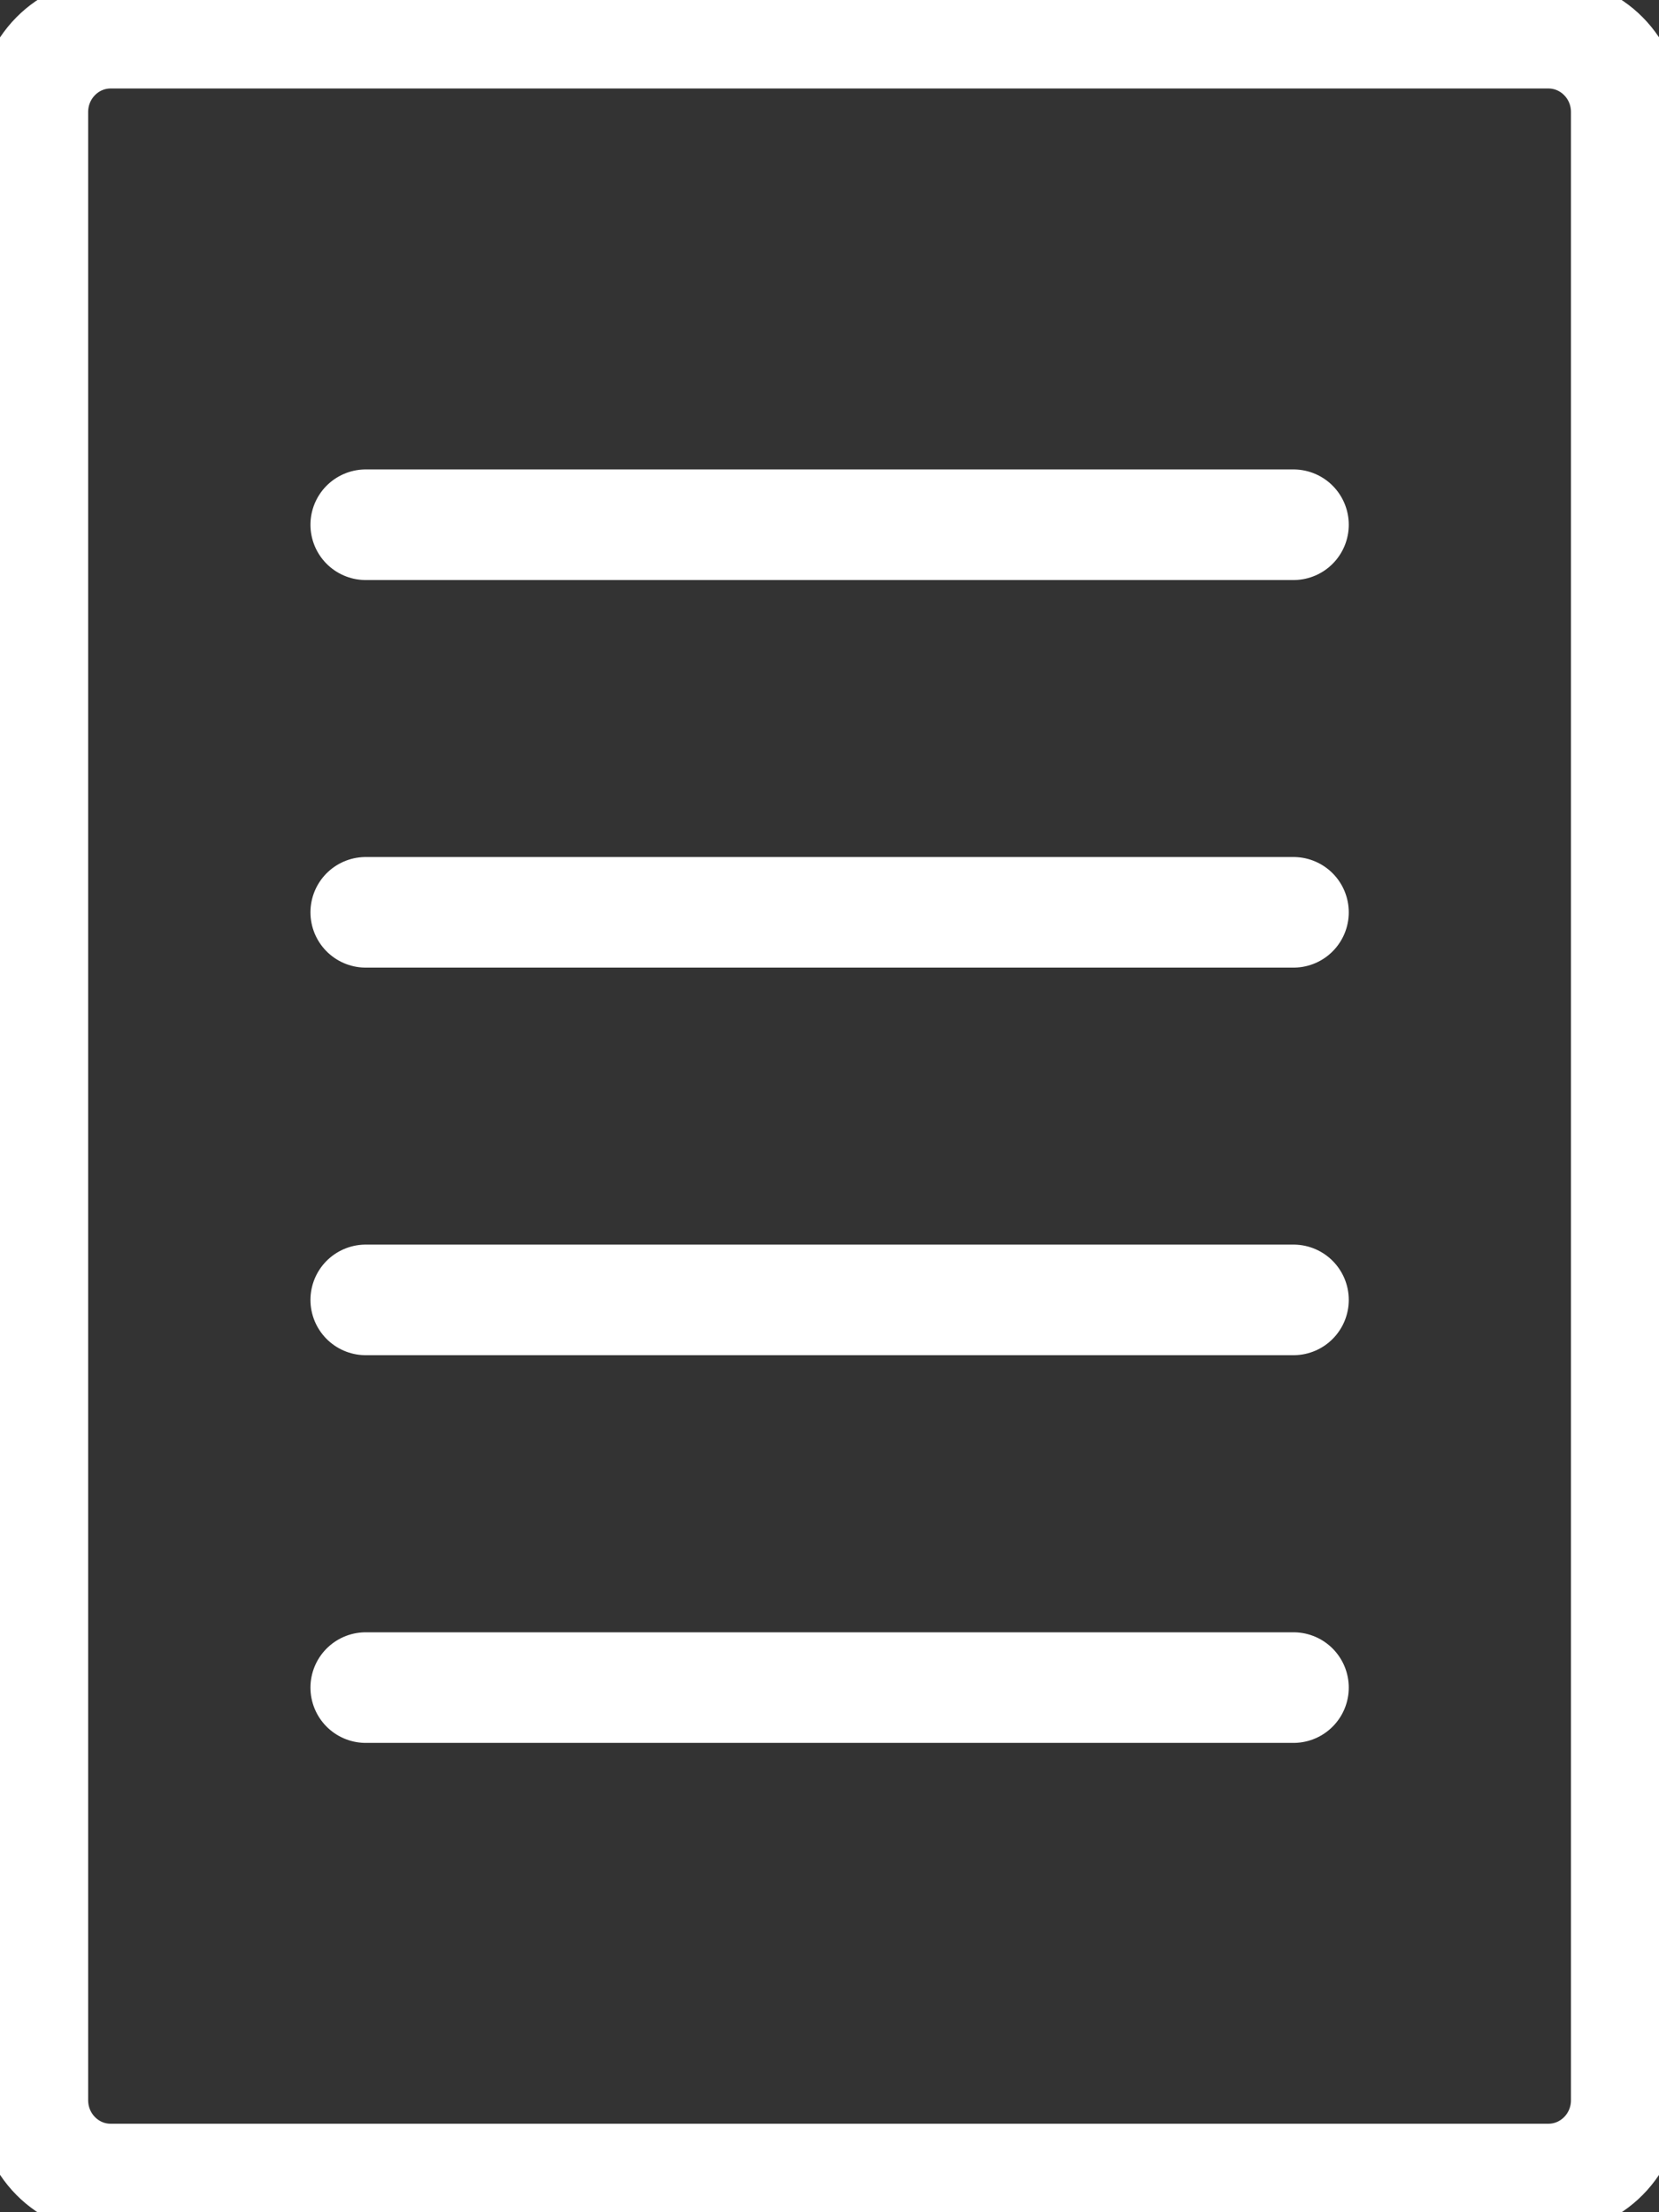 <?xml version="1.0" encoding="UTF-8"?>
<svg xmlns="http://www.w3.org/2000/svg" width="15" height="20" viewBox="0 0 15 20" fill="none">
  <rect x="0" y="0" width="15" height="20" fill="#333333" stroke="none"/>
  <g clip-path="url(#clip0_773_492)">
    <path d="M13.999 0.3H1.001C0.612 0.3 0.297 0.619 0.297 1.013V18.987C0.297 19.381 0.612 19.7 1.001 19.7H13.999C14.389 19.7 14.704 19.381 14.704 18.987V1.013C14.704 0.619 14.389 0.3 13.999 0.3Z" stroke="white" stroke-linecap="round" stroke-linejoin="round"></path>
    <path d="M3.307 4.744H11.695" stroke="white" stroke-linecap="round" stroke-linejoin="round"></path>
    <path d="M3.307 8.248H11.695" stroke="white" stroke-linecap="round" stroke-linejoin="round"></path>
    <path d="M3.307 11.752H11.695" stroke="white" stroke-linecap="round" stroke-linejoin="round"></path>
    <path d="M3.307 15.257H11.695" stroke="white" stroke-linecap="round" stroke-linejoin="round"></path>
  </g>
  <defs>
    <clipPath id="clip0_773_492">
      <rect width="15" height="20" fill="white"></rect>
    </clipPath>
  </defs>
</svg>
